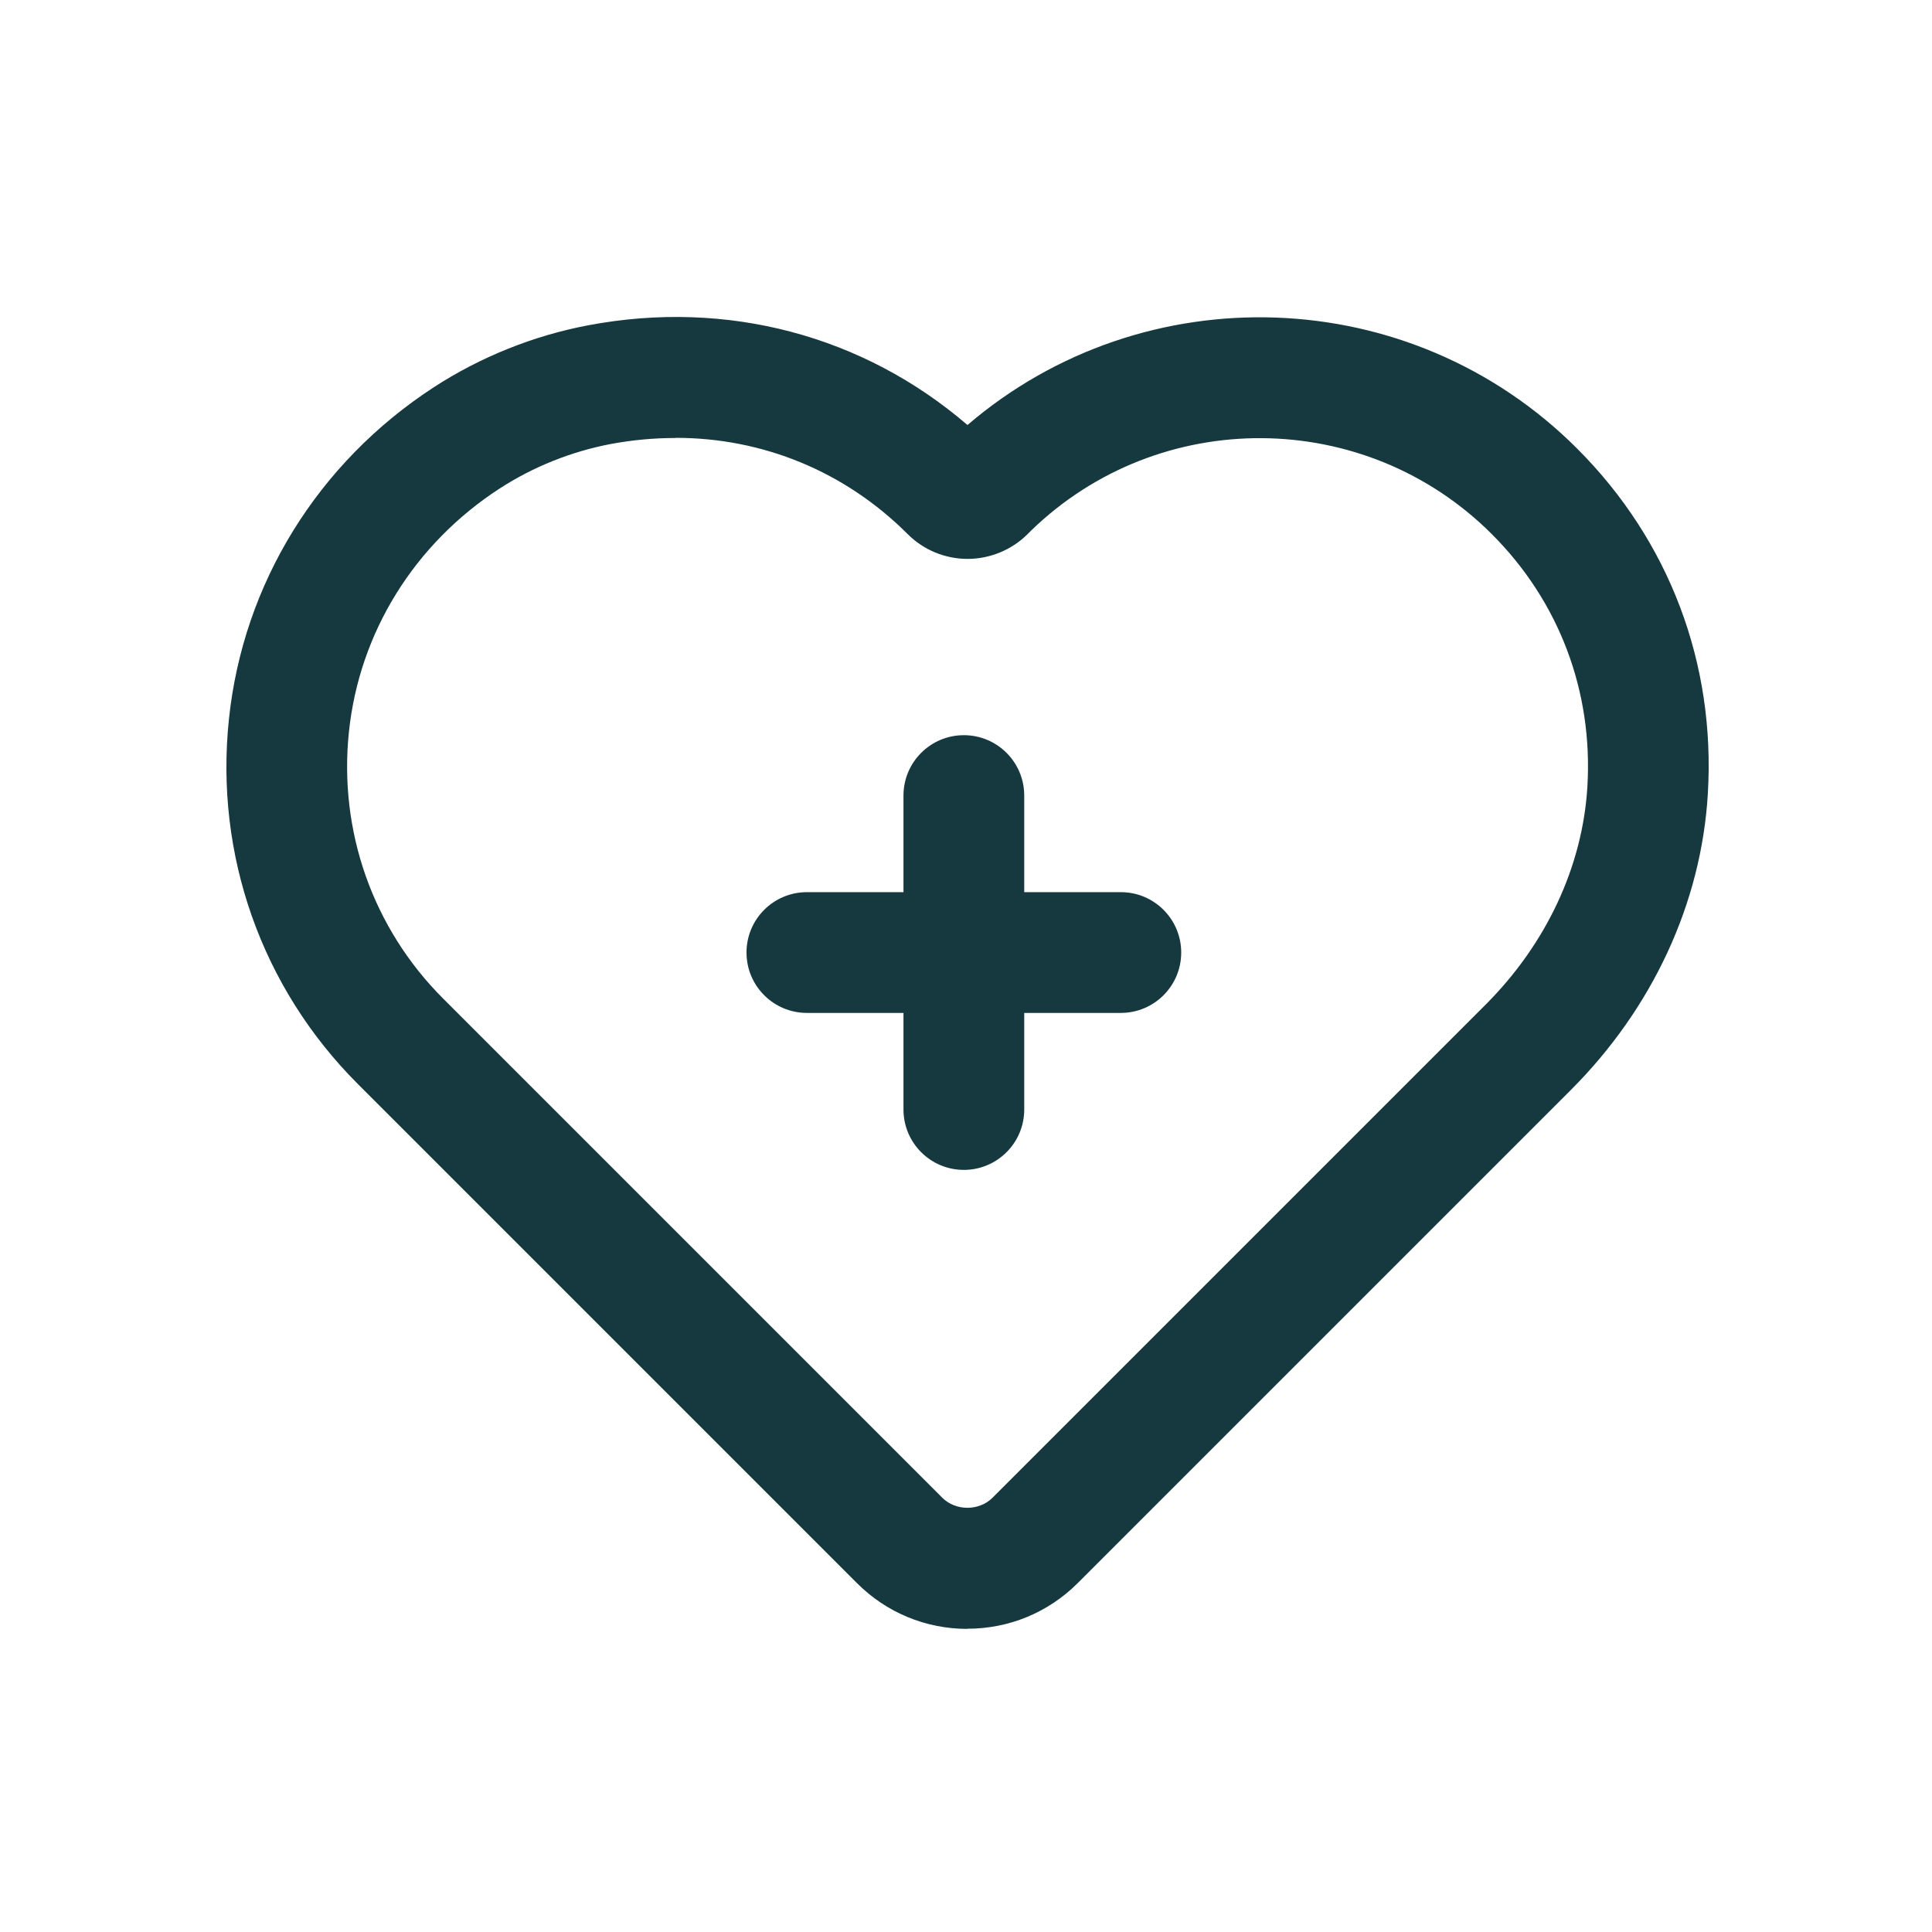 <svg xmlns="http://www.w3.org/2000/svg" fill="none" viewBox="0 0 128 128" height="128" width="128">
<path fill="#15393F" d="M63.858 77.508C61.648 77.508 59.858 75.718 59.858 73.508V52.708C59.858 50.498 61.648 48.708 63.858 48.708C66.068 48.708 67.858 50.498 67.858 52.708V73.508C67.858 75.718 66.068 77.508 63.858 77.508Z"></path>
<path fill="#15393F" d="M74.258 67.108H53.458C51.248 67.108 49.458 65.318 49.458 63.108C49.458 60.898 51.248 59.108 53.458 59.108H74.258C76.468 59.108 78.258 60.898 78.258 63.108C78.258 65.318 76.468 67.108 74.258 67.108Z"></path>
<path fill="#15393F" d="M64.098 107.918C61.328 107.918 58.728 106.838 56.778 104.888L23.708 71.818C17.328 65.438 14.218 56.628 15.168 47.638C16.108 38.668 21.058 30.658 28.738 25.658C31.828 23.648 35.368 22.228 38.988 21.548C48.178 19.818 57.198 22.228 64.098 28.158C75.778 18.148 93.438 18.668 104.488 29.718C110.598 35.828 113.668 43.948 113.148 52.598C112.718 59.828 109.488 66.798 104.068 72.218L71.408 104.878C69.448 106.838 66.848 107.908 64.088 107.908L64.098 107.918ZM44.748 29.018C43.338 29.018 41.898 29.148 40.458 29.418C37.868 29.908 35.318 30.928 33.098 32.368C27.448 36.038 23.808 41.908 23.118 48.478C22.428 55.058 24.698 61.498 29.358 66.158L62.428 99.228C63.318 100.118 64.868 100.118 65.758 99.228L98.418 66.568C102.448 62.538 104.848 57.408 105.168 52.128C105.548 45.798 103.298 39.848 98.838 35.388C90.438 26.988 76.808 26.908 68.308 35.158L68.078 35.388C67.038 36.428 65.588 37.028 64.108 37.028C62.628 37.028 61.198 36.448 60.138 35.388C55.978 31.228 50.538 29.008 44.758 29.008L44.748 29.018Z"></path>
</svg>
